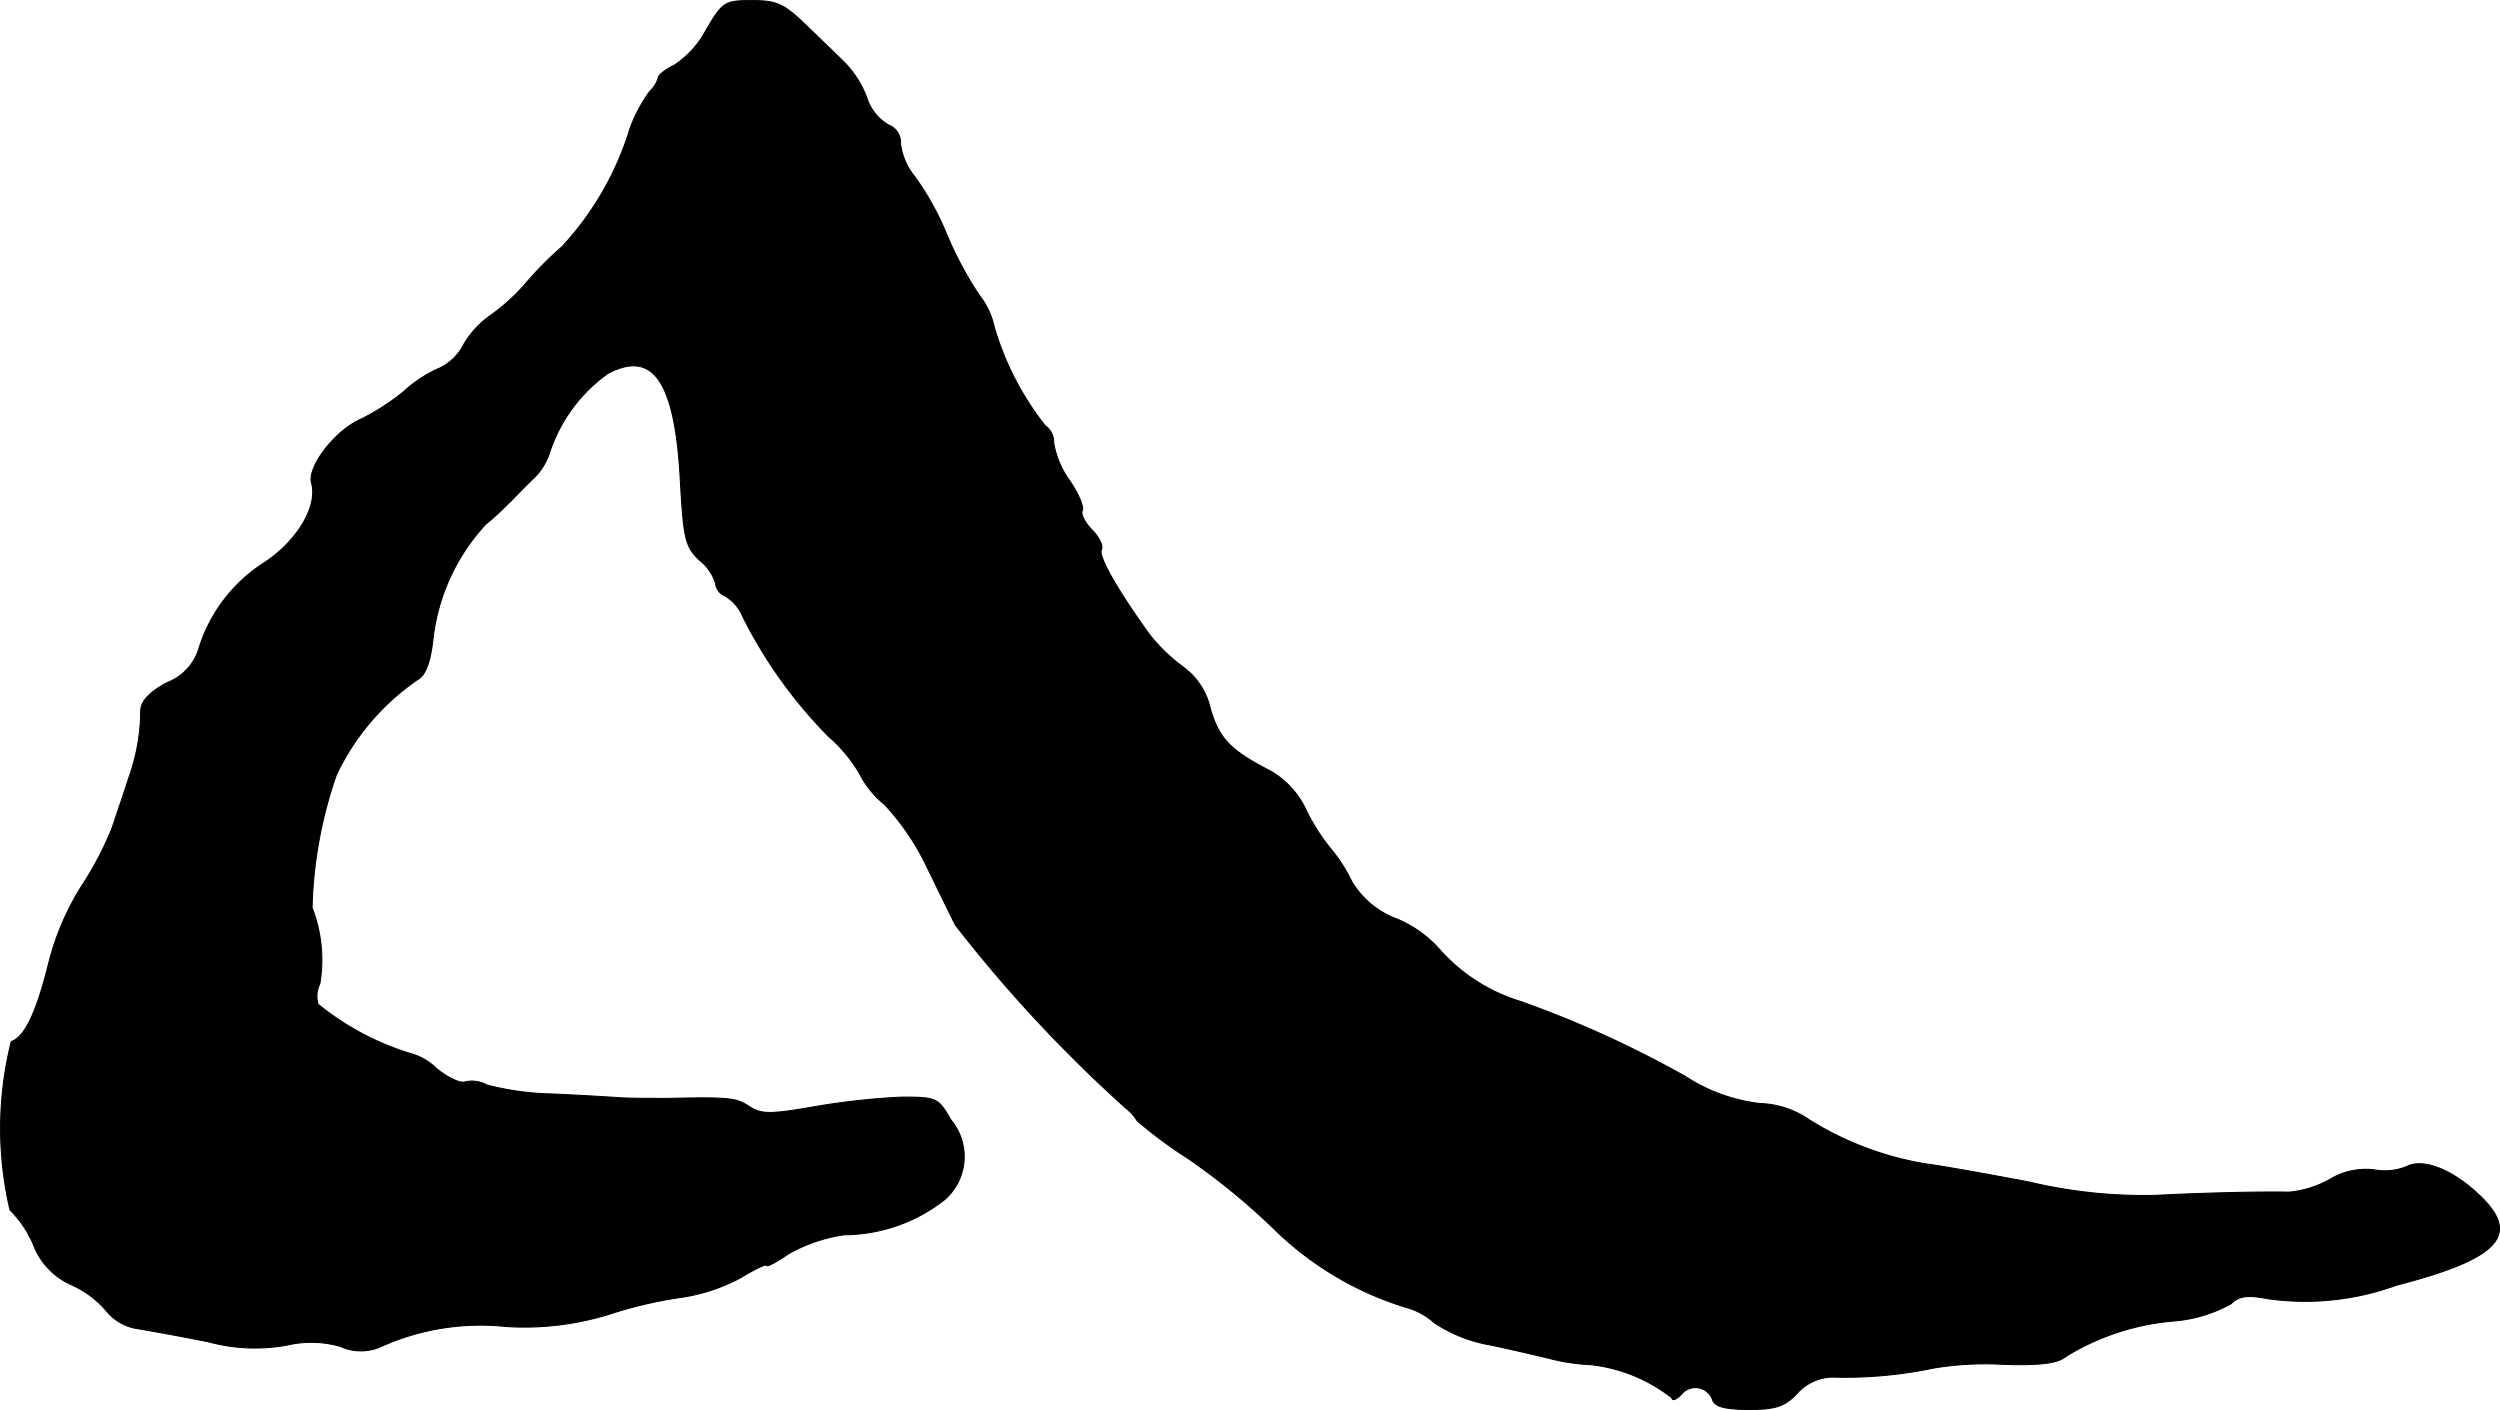 <?xml version="1.0" encoding="UTF-8"?>
<svg xmlns="http://www.w3.org/2000/svg"
     version="1.1"
     width="8.379mm"
     height="4.726mm"
     viewBox="0 0 23.752 13.396">
   <defs>
      <style type="text/css"><![CDATA[
      .a {
        stroke: #000;
        stroke-linecap: round;
        stroke-linejoin: round;
        stroke-width: 0.01px;
      }
    ]]></style>
   </defs>
   <path class="a"
         d="M6.709.284a.903.903,0,0,1-.309.339C6.321.659,6.254.714,6.254.738a.277.277,0,0,1-.079.127,1.445,1.445,0,0,0-.188.351A2.881,2.881,0,0,1,5.34,2.343a3.354,3.354,0,0,0-.357.363,1.94,1.94,0,0,1-.315.285A.884.884,0,0,0,4.407,3.27a.498.498,0,0,1-.224.224,1.208,1.208,0,0,0-.345.224,2.231,2.231,0,0,1-.4.26c-.248.103-.521.454-.478.612.061.218-.133.545-.442.751a1.489,1.489,0,0,0-.624.806.504.504,0,0,1-.309.339c-.157.085-.242.17-.248.26a1.914,1.914,0,0,1-.115.648c-.036.115-.109.327-.157.472a3.158,3.158,0,0,1-.285.545A2.531,2.531,0,0,0,.47,9.121c-.121.491-.23.727-.363.775a3.396,3.396,0,0,0-.012,1.599,1.04,1.04,0,0,1,.224.333.674.674,0,0,0,.369.382.945.945,0,0,1,.321.242.47.47,0,0,0,.291.17c.109.018.418.073.684.127a1.683,1.683,0,0,0,.745.03,1.007,1.007,0,0,1,.503.012.469.469,0,0,0,.406-.006,2.304,2.304,0,0,1,1.175-.182,2.727,2.727,0,0,0,.969-.115,4.113,4.113,0,0,1,.654-.157,1.748,1.748,0,0,0,.594-.188c.139-.085.254-.139.254-.121s.091-.03.206-.109a1.495,1.495,0,0,1,.533-.182,1.558,1.558,0,0,0,.951-.333.542.542,0,0,0,.061-.757c-.121-.212-.139-.218-.466-.218a6.756,6.756,0,0,0-.83.091c-.418.073-.503.073-.618,0-.127-.085-.188-.091-.775-.079-.164,0-.369,0-.454-.006s-.376-.024-.648-.036a2.661,2.661,0,0,1-.618-.085.289.289,0,0,0-.206-.03c-.048.018-.17-.042-.273-.127a.562.562,0,0,0-.236-.139,2.58,2.58,0,0,1-.89-.472.274.274,0,0,1,.018-.194A1.366,1.366,0,0,0,2.965,8.624a4.15,4.15,0,0,1,.23-1.26,2.272,2.272,0,0,1,.775-.909c.073-.042.121-.164.145-.394a1.926,1.926,0,0,1,.497-1.078,2.828,2.828,0,0,0,.218-.2c.036-.03.133-.139.23-.23a.597.597,0,0,0,.164-.26,1.498,1.498,0,0,1,.551-.745c.436-.23.642.079.69,1.042.03.533.048.606.182.733a.44.44,0,0,1,.151.218.145.145,0,0,0,.091.121.411.411,0,0,1,.17.2,4.468,4.468,0,0,0,.812,1.133,1.399,1.399,0,0,1,.297.357.896.896,0,0,0,.236.291,2.337,2.337,0,0,1,.4.588c.109.224.23.472.273.557a13.333,13.333,0,0,0,1.617,1.738.444.444,0,0,1,.109.121,4.173,4.173,0,0,0,.472.351,6.319,6.319,0,0,1,.818.666,3.08,3.08,0,0,0,1.266.757.652.652,0,0,1,.267.145,1.374,1.374,0,0,0,.533.212c.2.042.46.103.581.133a1.924,1.924,0,0,0,.382.055,1.523,1.523,0,0,1,.763.315c0,.03.042.018.091-.036a.172.172,0,0,1,.297.061c.024.061.133.085.345.085.254,0,.339-.03.454-.151a.461.461,0,0,1,.339-.157,4.069,4.069,0,0,0,.957-.085,2.969,2.969,0,0,1,.66-.036c.376.012.527-.012.606-.079a2.322,2.322,0,0,1,1.024-.333,1.332,1.332,0,0,0,.539-.164c.073-.073.157-.085.345-.048a2.536,2.536,0,0,0,1.224-.127c.981-.254,1.187-.478.793-.854-.26-.248-.539-.357-.697-.273a.548.548,0,0,1-.303.03.659.659,0,0,0-.424.091.98.98,0,0,1-.388.121c-.242-.006-.793.006-1.26.03a4.692,4.692,0,0,1-1.211-.127c-.418-.079-.854-.157-.969-.17a3.016,3.016,0,0,1-1.114-.418.863.863,0,0,0-.472-.157,1.644,1.644,0,0,1-.703-.254,10.01,10.01,0,0,0-1.569-.715,1.684,1.684,0,0,1-.757-.478,1.118,1.118,0,0,0-.412-.303.842.842,0,0,1-.436-.357,1.525,1.525,0,0,0-.212-.327,1.881,1.881,0,0,1-.23-.369.83.83,0,0,0-.333-.357c-.376-.194-.485-.303-.569-.588a.667.667,0,0,0-.26-.4,1.655,1.655,0,0,1-.315-.303c-.303-.418-.497-.757-.46-.812.018-.036-.024-.121-.091-.188s-.109-.151-.091-.182-.036-.164-.121-.285a.872.872,0,0,1-.151-.357A.187.187,0,0,0,9.931,4.045a2.755,2.755,0,0,1-.485-.939.728.728,0,0,0-.139-.297A3.438,3.438,0,0,1,8.998,2.234a2.723,2.723,0,0,0-.303-.551.617.617,0,0,1-.139-.315.182.182,0,0,0-.115-.182.452.452,0,0,1-.206-.26A.98.98,0,0,0,8.029.599C7.968.538,7.805.381,7.666.247,7.448.035,7.381.005,7.145.005,6.884.005,6.866.017,6.709.284Z"/>
</svg>
